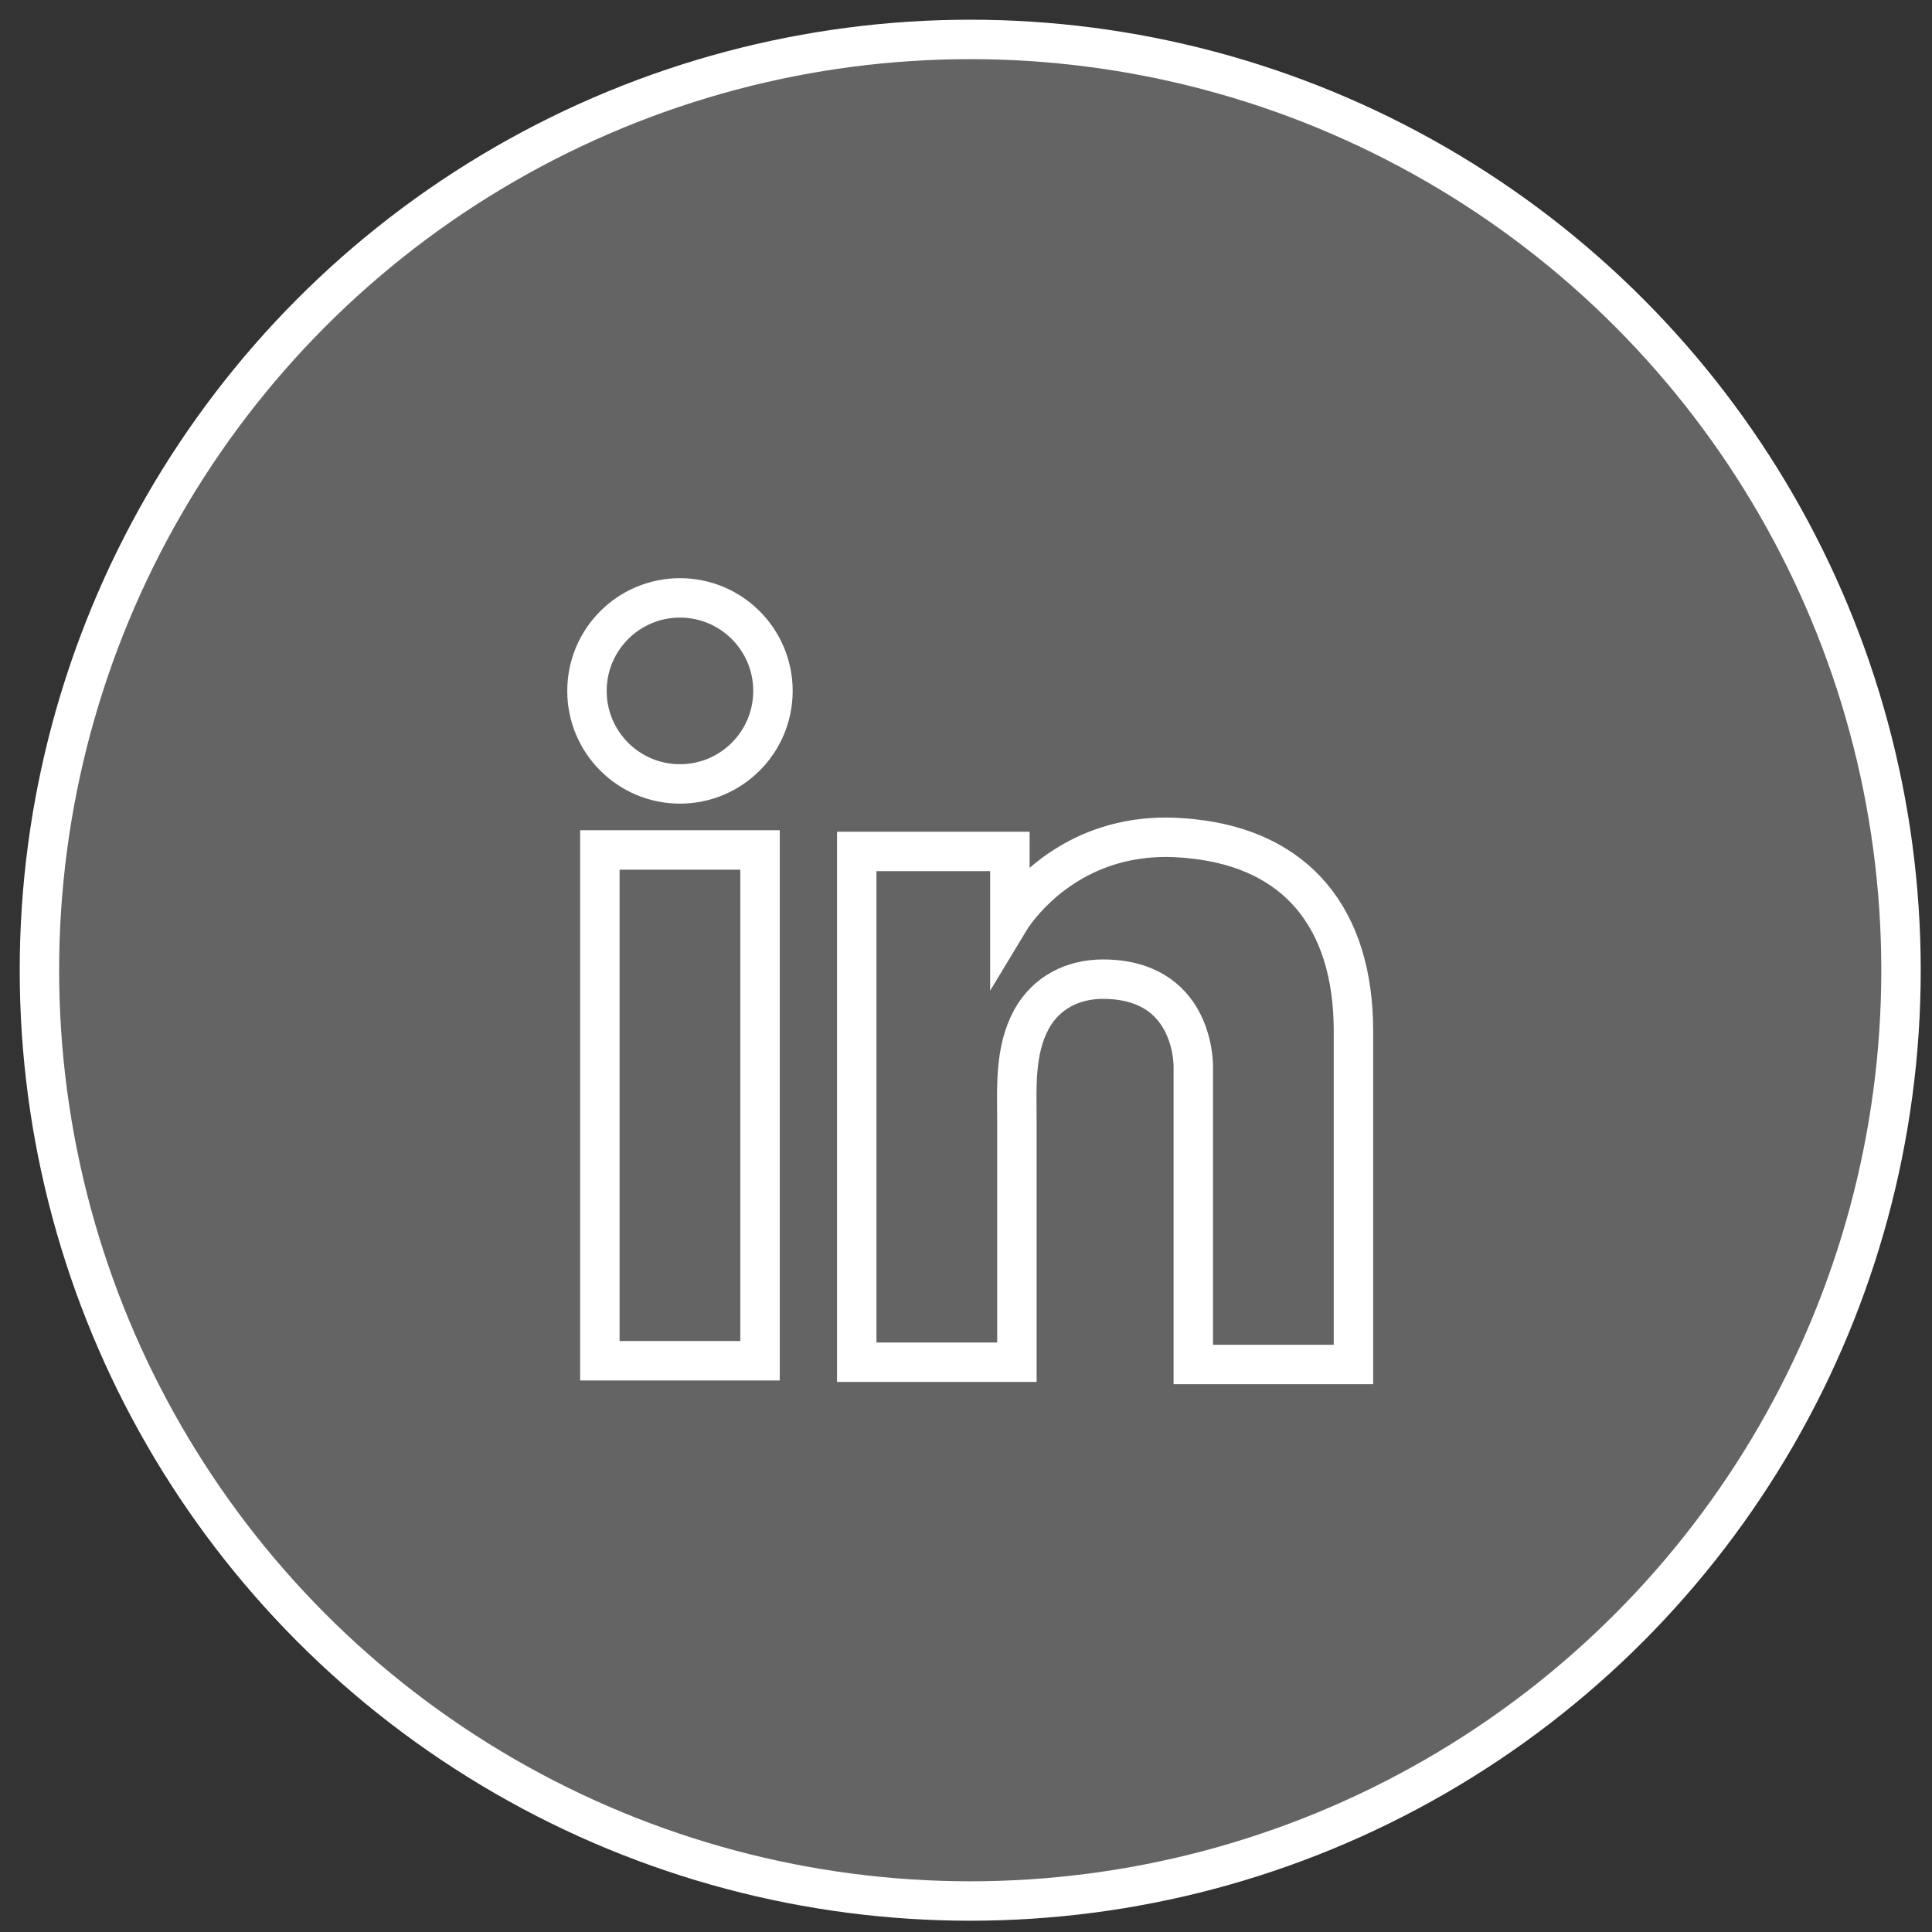 <svg width="49" height="49" viewBox="0 0 49 49" fill="#646464" xmlns="http://www.w3.org/2000/svg">
<rect x="0" y="0" width="49" height="49" fill="#333333" stroke="none"/>
<circle cx="24.607" cy="24.607" r="23.607" stroke="white"/>
<path d="M19.276 21.557H15.214V34.512H19.276V21.557Z" stroke="white"/>
<path d="M30.265 21.277C30.115 21.258 29.956 21.248 29.797 21.239C27.523 21.145 26.24 22.493 25.791 23.074C25.669 23.233 25.613 23.326 25.613 23.326V21.595H21.729V34.549H25.613H25.791C25.791 33.23 25.791 31.919 25.791 30.599C25.791 29.888 25.791 29.177 25.791 28.465C25.791 27.585 25.725 26.649 26.165 25.844C26.54 25.17 27.214 24.834 27.972 24.834C30.218 24.834 30.265 26.865 30.265 27.052C30.265 27.061 30.265 27.071 30.265 27.071V34.606H34.327V26.153C34.327 23.261 32.858 21.557 30.265 21.277Z" stroke="white"/>
<path d="M17.245 19.882C18.548 19.882 19.604 18.826 19.604 17.523C19.604 16.22 18.548 15.164 17.245 15.164C15.943 15.164 14.887 16.22 14.887 17.523C14.887 18.826 15.943 19.882 17.245 19.882Z" stroke="white"/>
</svg>
